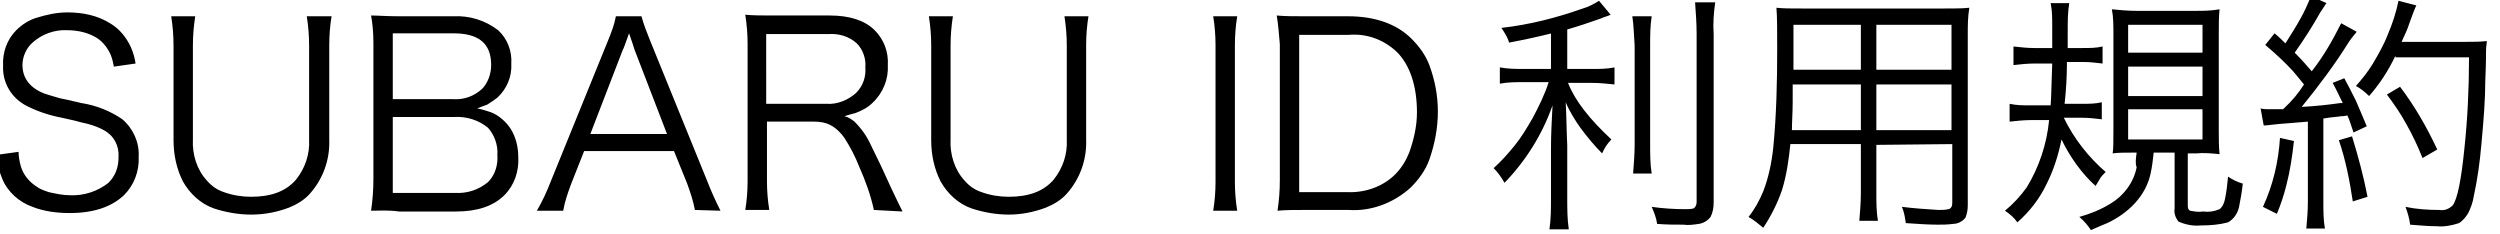 <?xml version="1.0" encoding="utf-8"?>
<!-- Generator: Adobe Illustrator 26.3.1, SVG Export Plug-In . SVG Version: 6.00 Build 0)  -->
<svg version="1.1" id="レイヤー_1" xmlns="http://www.w3.org/2000/svg" xmlns:xlink="http://www.w3.org/1999/xlink" x="0px"
	 y="0px" viewBox="0 0 322.7 30.2" style="enable-background:new 0 0 322.7 30.2;" xml:space="preserve">
<style type="text/css">
	.st0{display:none;}
</style>
<path id="logo_top" class="st0" d="M18,8.4l-2.8,0.4c-0.1-0.5-0.2-1-0.4-1.5c-0.4-0.9-1-1.7-1.8-2.2c-1.1-0.7-2.5-1-3.8-1
	C7.5,4,5.9,4.6,4.6,5.7C3.8,6.4,3.4,7.5,3.4,8.6c0,1.7,1,3,2.9,3.7c0.6,0.2,1.3,0.4,2,0.6c0.1,0,1,0.2,2.7,0.6
	c1.9,0.3,3.7,1,5.3,2.1c1.4,1.2,2.2,3,2.1,4.8c0.1,1.9-0.6,3.7-1.9,5c-1.6,1.5-3.9,2.3-7,2.3c-1.6,0-3.3-0.2-4.8-0.8
	C3,26.3,1.5,25,0.8,23.3c-0.4-1-0.7-2-0.8-3.1l2.9-0.4c0,0.6,0.1,1.2,0.3,1.9c0.3,1,1,1.9,1.9,2.5c0.5,0.4,1.1,0.6,1.7,0.8
	c0.9,0.2,1.8,0.4,2.7,0.4c1.8,0.1,3.6-0.5,5-1.6c0.9-0.9,1.3-2,1.3-3.3c0.1-1.5-0.6-2.8-1.9-3.5C13,16.5,12,16.2,11,16
	c-0.3-0.1-1.1-0.3-2.5-0.6c-1.6-0.3-3.1-0.8-4.5-1.5c-2-1-3.2-3-3.1-5.2C0.7,7,1.4,5.4,2.6,4.2c0.7-0.7,1.6-1.3,2.6-1.6
	c1.3-0.4,2.6-0.7,4-0.7c1.9-0.1,3.8,0.4,5.5,1.4c1.2,0.7,2.1,1.7,2.7,3C17.6,7,17.8,7.7,18,8.4z M43.3,2.3C43.1,3.5,43,4.8,43,6
	v12.2c0.1,2.6-0.8,5.1-2.5,7c-0.7,0.8-1.7,1.4-2.7,1.8c-1.6,0.6-3.2,0.9-4.9,0.9c-1.6,0-3.3-0.3-4.8-0.8c-1.7-0.6-3.1-1.9-4-3.5
	c-0.8-1.6-1.2-3.4-1.2-5.3V6.1c0-1.3-0.1-2.5-0.3-3.8h3.1c-0.2,1.3-0.3,2.5-0.3,3.8v12.1c-0.1,1.9,0.5,3.9,1.8,5.4
	c0.6,0.7,1.3,1.2,2.2,1.5c1.1,0.4,2.3,0.6,3.5,0.6c2.6,0,4.5-0.7,5.8-2.2c1.2-1.5,1.8-3.3,1.7-5.2V6.1c0-1.3-0.1-2.5-0.3-3.8H43.3z
	 M48.3,27.5c0.2-1.4,0.3-2.7,0.3-4.1V5.7c0-1.2-0.1-2.4-0.3-3.5c0.8,0,2,0.1,3.6,0.1h7C61,2.2,63,2.8,64.7,4.1
	c1.2,1.1,1.8,2.7,1.7,4.3c0.1,1.7-0.6,3.3-1.8,4.4c-0.4,0.3-0.8,0.6-1.3,0.9C63,13.8,62.5,14,62,14.2c0.6,0.1,1.2,0.3,1.8,0.5
	c1,0.4,1.9,1.2,2.5,2.1c0.7,1.1,1,2.4,1,3.7c0.1,1.8-0.5,3.6-1.8,4.9c-1.4,1.4-3.5,2.1-6.2,2.1H52C50.6,27.4,49.4,27.4,48.3,27.5
	L48.3,27.5z M51.2,13.1H59c1.4,0.1,2.7-0.4,3.7-1.3c0.8-0.8,1.2-2,1.2-3.1c0-2.8-1.6-4.1-4.9-4.1h-7.8V13.1z M51.2,15.3v9.8h8
	c1.6,0.1,3.1-0.4,4.3-1.4c0.9-0.9,1.3-2.2,1.2-3.5c0.1-1.3-0.4-2.6-1.2-3.5c-1.2-1-2.8-1.5-4.4-1.4L51.2,15.3z M90.1,27.4
	c-0.2-1.1-0.6-2.3-1-3.4l-1.7-4.3H75.9L74.2,24c-0.4,1.1-0.8,2.2-1,3.4h-3.4c0.7-1.2,1.3-2.5,1.8-3.8L79,5.4c0.4-1,0.8-2,1-3.1h3.3
	c0.3,1.1,0.7,2.1,1.1,3.1l7.4,18.2c0.5,1.3,1.1,2.6,1.7,3.8H90.1z M86.6,17.5L82.4,6.6c-0.1-0.3-0.3-1-0.7-2.1l-0.4,1.1
	c-0.2,0.5-0.3,0.9-0.4,1l-4.2,10.9H86.6z M113.3,27.4c-0.4-1.9-1.1-3.8-1.9-5.6c-0.5-1.3-1.2-2.6-1.9-3.7c-0.5-0.7-1.1-1.3-1.9-1.7
	c-0.6-0.3-1.3-0.4-2-0.4h-6.1v7.7c0,1.2,0.1,2.5,0.3,3.7h-3.1c0.2-1.2,0.3-2.5,0.3-3.7V6c0-1.3-0.1-2.5-0.3-3.8
	c1,0.1,2.2,0.1,3.6,0.1h7.3c2.5,0,4.5,0.6,5.8,1.9c1.2,1.2,1.8,2.8,1.7,4.5c0.1,1.8-0.6,3.6-2,4.9c-0.6,0.6-1.4,1-2.2,1.3
	c-0.4,0.1-0.8,0.2-1.4,0.4c0.5,0.1,0.9,0.4,1.3,0.7c0.9,0.9,1.6,1.9,2.1,3c0.9,1.8,1.8,3.7,2.6,5.5c0.7,1.5,1.2,2.5,1.5,3.1
	L113.3,27.4z M99.4,13.6h7.8c1.4,0.1,2.8-0.5,3.8-1.4c0.9-0.9,1.3-2.1,1.2-3.3c0.1-1.1-0.3-2.3-1.1-3.1c-1-0.9-2.3-1.3-3.7-1.2h-8
	L99.4,13.6z M141,2.3c-0.2,1.2-0.3,2.5-0.3,3.7v12.2c0.1,2.6-0.8,5.1-2.5,7c-0.7,0.8-1.7,1.4-2.7,1.8c-1.6,0.6-3.2,0.9-4.9,0.9
	c-1.6,0-3.3-0.3-4.8-0.8c-1.7-0.6-3.1-1.9-4-3.5c-0.8-1.6-1.2-3.4-1.2-5.3V6.1c0-1.3-0.1-2.5-0.3-3.8h3.1c-0.2,1.3-0.3,2.5-0.3,3.8
	v12.1c-0.1,1.9,0.5,3.9,1.8,5.4c0.6,0.7,1.3,1.2,2.2,1.5c1.1,0.4,2.3,0.6,3.5,0.6c2.6,0,4.5-0.7,5.8-2.2c1.2-1.5,1.8-3.3,1.7-5.2
	V6.1c0-1.3-0.1-2.5-0.3-3.8H141z M160.2,2.3c-0.2,1.2-0.3,2.5-0.3,3.7v17.7c0,1.2,0.1,2.5,0.3,3.7h-3.1c0.2-1.2,0.3-2.5,0.3-3.7V6
	c0-1.2-0.1-2.5-0.3-3.7H160.2z M165.3,2.2c1,0.1,2.2,0.1,3.6,0.1h5.6c3.5,0,6.3,1,8.2,2.9c1,1,1.8,2.1,2.3,3.4
	c0.7,1.9,1.1,3.9,1.1,6s-0.4,4.2-1.1,6.2c-0.5,1.4-1.4,2.6-2.4,3.6c-2.2,2-5.1,3.1-8,2.9H169c-1.4,0-2.6,0-3.6,0.1
	c0.2-1.3,0.3-2.6,0.3-3.9V6C165.5,4.7,165.5,3.4,165.3,2.2L165.3,2.2z M168.1,25.1h6.3c2.3,0.1,4.6-0.7,6.2-2.3
	c0.8-0.8,1.4-1.8,1.8-2.8c0.6-1.7,1-3.4,1-5.2c0-3.4-0.9-6.1-2.6-7.8c-1.7-1.6-3.9-2.4-6.2-2.2h-6.4v20.3
	C168.2,25.1,168.1,25.1,168.1,25.1z M210.1,9.8l1.6-0.9c1.3,1.4,2.4,2.8,3.4,4.4l-1.6,0.9C212.5,12.6,211.4,11.2,210.1,9.8z
	 M197,14.6l1.7,1.3c-2.1,1.7-3.1,3.4-3.1,4.9s0.9,2.6,2.8,3.2c2,0.5,4,0.7,6.1,0.7s4.2-0.1,6.2-0.4c1.3-0.1,2.5-0.4,3.7-0.9l0.3,2.7
	c-0.4,0-0.7,0.1-1.1,0.1c-2.9,0.5-5.8,0.8-8.8,0.8c-2.6,0.1-5.2-0.2-7.7-1c-2.5-1-3.8-2.7-3.8-5C193.2,18.9,194.4,16.8,197,14.6z
	 M213.1,8l1.6-0.9c1.3,1.4,2.4,2.8,3.4,4.4l-1.6,0.9C215.5,10.9,214.4,9.4,213.1,8z M195,6.2l0.2-2.3c2.9,0.6,5.8,0.8,8.8,0.8
	c2.8,0.1,5.6-0.1,8.3-0.7l0.2,2.2c-1.2,0.5-2.3,1.1-3.4,1.8c-1.6,0.9-3.2,2-4.9,3.3l-1.7-1.4c1.7-1.1,3.2-2,4.4-2.7
	c0.3-0.2,0.6-0.3,0.8-0.4s0.4-0.2,0.6-0.3c-1.6,0.3-3.3,0.4-4.9,0.4c-2.5,0-4.9-0.1-7.3-0.4C195.7,6.2,195.3,6.2,195,6.2z
	 M229.6,4.7c-1.6,0.4-3.4,0.8-5.5,1.2c-0.2-0.7-0.6-1.3-1-1.9c3.6-0.4,7.1-1.3,10.5-2.5c0.7-0.2,1.5-0.6,2.1-1l1.5,1.8
	c-0.4,0.2-0.9,0.3-1.3,0.5c-1.4,0.5-2.9,1-4.3,1.4v5.1h3.2c1,0,1.9,0,2.9-0.2v2.2c-1-0.1-1.9-0.2-2.9-0.2h-3.1
	c0.9,2.3,2.8,4.7,5.6,7.3c-0.5,0.5-0.9,1.1-1.2,1.8c-1-1-1.9-2.1-2.8-3.3c-0.7-1-1.4-2.1-1.9-3.3c0.1,1.6,0.1,3.5,0.2,5.6V26
	c0,1.3,0,2.7,0.2,4h-2.4c0.2-1.3,0.2-2.7,0.2-4v-6.4c0-1.8,0.1-3.7,0.2-5.6c-1.3,3.7-3.4,7.1-6.2,10c-0.4-0.7-0.8-1.3-1.4-1.9
	c1-0.9,1.8-1.8,2.7-2.9s1.6-2.3,2.3-3.5c0.8-1.5,1.6-3.1,2.1-4.7h-3.2c-1,0-2.1,0-3.1,0.2V9.1c1.1,0.2,2.1,0.2,3.2,0.2h3.4V4.7z
	 M240,2.5h2.5c-0.2,1.3-0.2,2.5-0.2,3.8V19c0,1.3,0,2.6,0.2,3.8H240c0.1-1.3,0.2-2.5,0.2-3.8V6.3C240.2,5,240.1,3.8,240,2.5L240,2.5
	z M248,0.7h2.6c-0.2,1.4-0.3,2.8-0.2,4.1v21.7c0,0.7-0.1,1.3-0.4,1.9c-0.4,0.5-0.9,0.8-1.5,0.9c-0.7,0.1-1.4,0.2-2,0.1
	c-1.1,0-2.2,0-3.4-0.1c-0.1-0.8-0.4-1.5-0.7-2.2c1.4,0.2,2.9,0.3,4.3,0.3c0.4,0,0.8,0,1.1-0.1c0.2-0.1,0.4-0.4,0.4-0.8V4.8
	C248.3,3.4,248.2,2.1,248,0.7L248,0.7z M271.5,19v6.2c0,1.2,0,2.4,0.2,3.6h-2.4c0.1-1.2,0.2-2.4,0.2-3.6V19h-9.1
	c-0.2,2-0.5,4.1-1.1,6c-0.6,1.7-1.4,3.3-2.4,4.8c-0.6-0.5-1.2-1-1.9-1.4c0.8-1,1.4-2.1,1.9-3.3c0.7-1.8,1.1-3.8,1.3-5.7
	c0.4-4.2,0.5-8.4,0.5-12.6c0-2.5,0-4.3-0.1-5.4c0.8,0.1,2,0.1,3.6,0.1H280c1.5,0,2.7,0,3.5-0.1c-0.1,1.1-0.1,2.2-0.1,3.2v22.1
	c0,0.6-0.1,1.1-0.3,1.6c-0.4,0.5-1,0.8-1.6,0.8c-0.7,0.1-1.3,0.1-2,0.1c-1.2,0-2.6-0.1-4.1-0.2c-0.1-0.7-0.2-1.4-0.5-2.1
	c1.6,0.2,3.1,0.3,4.7,0.4c0.4,0,0.9,0,1.3-0.1c0.1,0,0.3-0.1,0.4-0.3c0.1-0.2,0.1-0.4,0.1-0.6V19H271.5z M271.5,9.4h9.7V3.6h-9.7
	V9.4z M269.4,9.4V3.6h-8.7v3.9v1.9H269.4z M271.5,11.3v5.9h9.7v-5.9C281.2,11.3,271.5,11.3,271.5,11.3z M269.4,11.3h-8.8
	c0,1.1,0,1.8,0,2.2c0,1.4-0.1,2.7-0.1,3.7h8.9V11.3z M295.4,18.4c-0.4,2-1,3.9-1.9,5.7c-0.9,1.9-2.2,3.6-3.8,5
	c-0.4-0.6-1-1.1-1.6-1.5c1.1-0.9,2-1.9,2.8-3c1.6-2.6,2.6-5.6,2.9-8.7h-2.3c-0.9,0-1.9,0.1-2.8,0.2v-2.3c0.9,0.2,1.8,0.2,2.7,0.2
	h2.6c0.1-1.3,0.1-3.1,0.2-5.4h-2.3c-0.9,0-1.8,0.1-2.7,0.2V6.4c0.9,0.1,1.8,0.2,2.7,0.2h2.3V5.2V3.7c0-1,0-1.9-0.2-2.9h2.4
	c-0.2,1.2-0.2,2.4-0.2,3.6c0,0.7,0,1.4,0,2.2h1.9c0.9,0,1.8,0,2.6-0.2v2.2c-0.8-0.1-1.7-0.2-2.5-0.2h-2.1c0,1.8-0.1,3.6-0.3,5.4h2.2
	c0.9,0,1.8,0,2.6-0.2V16c-0.8-0.1-1.7-0.2-2.5-0.2h-2.4c1.3,2.7,3.2,5.1,5.4,7c-0.3,0.3-0.5,0.5-0.7,0.8c-0.1,0.2-0.3,0.5-0.6,1
	C298,22.8,296.5,20.7,295.4,18.4z M305,20.1h-0.6c-1,0-1.8,0-2.5,0.1c0.1-0.5,0.1-1.6,0.1-3.2V4.8c0-1.1,0-2.2-0.2-3.2
	c1,0.1,2.1,0.2,3.2,0.2h7.5c1.1,0,2.1,0,3.2-0.2c-0.1,0.9-0.1,2-0.1,3.4v12.3c0,1,0,2,0.1,3c-1-0.1-2-0.2-3-0.1h-1.1V27
	c0,0.3,0.1,0.5,0.3,0.6c0.6,0.1,1.1,0.2,1.7,0.1c0.7,0.1,1.4,0,2.1-0.3c0.4-0.3,0.6-0.8,0.7-1.3c0.2-0.9,0.3-1.9,0.4-2.9
	c0.6,0.4,1.2,0.7,1.9,0.9c-0.1,1-0.3,2.1-0.5,3.1c-0.2,0.8-0.7,1.5-1.4,1.9c-1.1,0.3-2.3,0.4-3.5,0.4c-1,0.1-2-0.1-2.9-0.5
	c-0.4-0.5-0.6-1.1-0.5-1.7v-7.2H307c-0.1,0.9-0.2,1.8-0.4,2.7c-0.3,1.4-1,2.7-2,3.8c-1,1.1-2.3,2-3.6,2.6c-0.5,0.2-1.2,0.5-2.1,0.9
	c-0.4-0.6-0.9-1.2-1.5-1.7c1.4-0.4,2.7-0.9,4-1.7c1.7-1,3-2.7,3.4-4.7C304.9,21.5,305,20.8,305,20.1L305,20.1z M304,3.6v3.6h9.6V3.6
	H304z M304,9v3.8h9.6V9H304z M304,14.5v3.9h9.6v-3.9H304z M326.7,11.3c-0.5-0.6-1-1.2-1.4-1.7c-1.1-1.2-2.3-2.3-3.6-3.4l1.2-1.5
	c0.6,0.5,1.1,1,1.4,1.3c0.7-1.1,1.4-2.2,2-3.3c0.5-0.9,0.9-1.8,1.3-2.8l2,0.9c-0.3,0.4-0.5,0.8-0.8,1.2c-1,1.8-2.1,3.5-3.3,5.2
	c0.9,0.9,1.6,1.7,2.2,2.4c1.5-1.9,2.7-4,3.8-6.2l1.9,1.1c-0.2,0.3-0.6,0.7-1,1.3c-1.8,2.9-3.9,5.7-6.1,8.4c1.9-0.1,3.6-0.3,5-0.5
	h0.3c-0.4-0.8-0.8-1.7-1.3-2.6l1.5-0.6c0.5,0.9,1,1.9,1.5,2.9c0.5,1.2,1,2.3,1.4,3.3l-1.7,0.8c-0.3-0.8-0.5-1.6-0.8-2.2
	c-0.4,0.1-0.7,0.1-0.8,0.1c-0.5,0.1-1.2,0.1-2.3,0.3v10.8c0,1.1,0,2.3,0.2,3.4h-2.4c0.1-1.1,0.2-2.3,0.2-3.4V16.1l-1.2,0.1l-1.2,0.1
	c-1.7,0.1-2.8,0.3-3.3,0.3l-0.4-2.2c0.4,0.1,0.8,0.1,1.2,0.1c0.3,0,0.9,0,1.7,0C325.1,13.4,326,12.3,326.7,11.3L326.7,11.3z
	 M338.4,7.6c-0.9,1.9-2,3.6-3.4,5.2c-0.5-0.5-1.1-1-1.7-1.3c0.8-0.9,1.6-1.9,2.2-2.9c0.7-1.2,1.4-2.4,1.9-3.7
	c0.6-1.4,1.1-2.9,1.4-4.4l2.3,0.6c-0.2,0.4-0.5,1.2-0.9,2.3c-0.2,0.7-0.6,1.5-1,2.4h8.3c0.9,0,1.8,0,2.7-0.1c0,0.3-0.1,0.7-0.1,1.1
	s0,1.8-0.1,4c0,2.3-0.2,5-0.5,8.2c-0.2,2.3-0.5,4.5-1,6.8c-0.1,0.7-0.4,1.5-0.7,2.1c-0.3,0.5-0.7,1-1.2,1.3
	c-0.9,0.3-1.9,0.5-2.9,0.4c-1,0-2.1-0.1-3.4-0.2c-0.1-0.8-0.3-1.5-0.6-2.3c1.4,0.3,2.9,0.4,4.4,0.4c0.6,0.1,1.2-0.1,1.7-0.6
	c0.6-0.8,1.1-3.3,1.5-7.3c0.4-3.7,0.6-7.7,0.6-11.8h-9.5L338.4,7.6L338.4,7.6z M323.6,18.2l1.8,0.4c-0.2,1.9-0.5,3.9-1,5.8
	c-0.3,1.2-0.7,2.4-1.2,3.6l-1.8-0.9C322.6,24.2,323.4,21.2,323.6,18.2L323.6,18.2z M331.2,18.5l1.7-0.5c0.8,2.6,1.5,5.2,2,7.8
	l-1.9,0.6C332.6,23.8,332,21.1,331.2,18.5L331.2,18.5z M343.8,19.7l-1.9,1.1c-0.6-1.5-1.3-3-2.1-4.4c-0.7-1.3-1.6-2.6-2.5-3.8l1.7-1
	C341,14.1,342.6,16.8,343.8,19.7L343.8,19.7z"/>
<path id="logo_top_00000114783780217723935390000011834898536276146560_" d="M17.5,8.2l-2.8,0.4c-0.1-0.5-0.2-1-0.4-1.5
	c-0.4-0.9-1-1.7-1.8-2.2c-1.1-0.7-2.5-1-3.8-1C7.1,3.8,5.4,4.4,4.2,5.5C3.4,6.2,2.9,7.3,2.9,8.4c0,1.7,1,3,2.9,3.7
	c0.6,0.2,1.3,0.4,2,0.6c0.1,0,1,0.2,2.7,0.6c1.9,0.3,3.7,1,5.3,2.1c1.4,1.2,2.2,3,2.1,4.8c0.1,1.9-0.6,3.7-1.9,5
	c-1.6,1.5-3.9,2.3-7,2.3c-1.6,0-3.3-0.2-4.8-0.8c-1.7-0.6-3.2-1.9-3.9-3.6c-0.4-1-0.7-2-0.8-3.1l2.9-0.4c0,0.6,0.1,1.2,0.3,1.9
	c0.3,1,1,1.9,1.9,2.5c0.5,0.4,1.1,0.6,1.7,0.8C7.2,25,8.1,25.2,9,25.2c1.8,0.1,3.6-0.5,5-1.6c0.9-0.9,1.3-2,1.3-3.3
	c0.1-1.5-0.6-2.8-1.9-3.5c-0.9-0.5-1.9-0.8-2.9-1c-0.3-0.1-1.1-0.3-2.5-0.6c-1.6-0.3-3.1-0.8-4.5-1.5c-2-1-3.2-3-3.1-5.2
	C0.3,6.8,0.9,5.1,2.1,3.9c0.7-0.7,1.6-1.3,2.6-1.6c1.3-0.4,2.6-0.7,4-0.7c2,0,3.9,0.4,5.5,1.4c1.2,0.7,2.1,1.8,2.7,3.1
	C17.2,6.8,17.4,7.5,17.5,8.2z M42.8,2.1c-0.2,1.2-0.3,2.5-0.3,3.7V18c0.1,2.6-0.8,5.1-2.5,7c-0.7,0.8-1.7,1.4-2.7,1.8
	c-1.6,0.6-3.2,0.9-4.9,0.9c-1.6,0-3.3-0.3-4.8-0.8c-1.7-0.6-3.1-1.9-4-3.5c-0.8-1.6-1.2-3.4-1.2-5.3V5.9c0-1.3-0.1-2.5-0.3-3.8h3.1
	c-0.2,1.3-0.3,2.5-0.3,3.8V18c-0.1,1.9,0.5,3.9,1.8,5.3c0.6,0.7,1.3,1.2,2.2,1.5c1.1,0.4,2.3,0.6,3.5,0.6c2.6,0,4.5-0.7,5.8-2.2
	c1.2-1.5,1.8-3.3,1.7-5.2V5.9c0-1.3-0.1-2.5-0.3-3.8L42.8,2.1z M47.9,27.2c0.2-1.4,0.3-2.7,0.3-4.1V5.5c0-1.2-0.1-2.4-0.3-3.5
	c0.8,0,2,0.1,3.6,0.1h7c2.1-0.1,4.1,0.5,5.8,1.8C65.5,5,66.1,6.6,66,8.2c0.1,1.7-0.6,3.3-1.8,4.4c-0.4,0.3-0.8,0.6-1.3,0.9
	c-0.3,0.1-0.8,0.3-1.3,0.5c0.6,0.1,1.2,0.3,1.8,0.5c1,0.4,1.9,1.2,2.5,2.1c0.7,1.1,1,2.4,1,3.7c0.1,1.8-0.5,3.6-1.8,4.9
	c-1.4,1.4-3.5,2.1-6.2,2.1h-7.4C50.1,27.1,48.9,27.2,47.9,27.2L47.9,27.2z M50.7,12.8h7.8c1.4,0.1,2.7-0.4,3.7-1.3
	c0.8-0.8,1.2-2,1.2-3.1c0-2.8-1.6-4.1-4.9-4.1h-7.8V12.8z M50.7,15.1v9.8h8c1.6,0.1,3.1-0.4,4.3-1.4c0.9-0.9,1.3-2.2,1.2-3.5
	c0.1-1.3-0.4-2.6-1.2-3.5c-1.2-1-2.8-1.5-4.4-1.4L50.7,15.1z M89.7,27.1c-0.2-1.1-0.6-2.3-1-3.4L87,19.5H75.4l-1.7,4.3
	c-0.4,1.1-0.8,2.2-1,3.4h-3.4c0.7-1.2,1.3-2.5,1.8-3.8l7.4-18.2c0.4-1,0.8-2,1-3.1h3.3c0.3,1.1,0.7,2.1,1.1,3.1l7.4,18.2
	c0.5,1.3,1.1,2.6,1.7,3.8L89.7,27.1L89.7,27.1z M86.1,17.3L81.9,6.4c-0.1-0.3-0.3-1-0.7-2.1l-0.4,1.1c-0.2,0.5-0.3,0.9-0.4,1
	l-4.2,10.9H86.1z M112.8,27.1c-0.4-1.9-1.1-3.8-1.9-5.6c-0.5-1.3-1.2-2.6-1.9-3.7c-0.5-0.7-1.1-1.3-1.9-1.7c-0.6-0.3-1.3-0.4-2-0.4
	H99v7.7c0,1.2,0.1,2.5,0.3,3.7h-3.1c0.2-1.2,0.3-2.5,0.3-3.7V5.7c0-1.3-0.1-2.5-0.3-3.8C97.2,2,98.4,2,99.8,2h7.3
	c2.5,0,4.5,0.6,5.8,1.9c1.2,1.2,1.8,2.8,1.7,4.5c0.1,1.8-0.6,3.6-2,4.9c-0.6,0.6-1.4,1-2.2,1.3c-0.4,0.1-0.8,0.2-1.4,0.4
	c0.5,0.1,0.9,0.4,1.3,0.7c0.9,0.9,1.6,1.9,2.1,3c0.9,1.8,1.8,3.7,2.6,5.5c0.7,1.5,1.2,2.5,1.5,3.1L112.8,27.1z M98.9,13.4h7.8
	c1.4,0.1,2.8-0.5,3.8-1.4c0.9-0.9,1.3-2.1,1.2-3.3c0.1-1.1-0.3-2.3-1.1-3.1c-1-0.9-2.3-1.3-3.7-1.2h-8L98.9,13.4z M140.5,2.1
	c-0.2,1.2-0.3,2.5-0.3,3.7V18c0.1,2.6-0.8,5.1-2.5,7c-0.7,0.8-1.7,1.4-2.7,1.8c-1.6,0.6-3.2,0.9-4.8,0.9s-3.3-0.3-4.8-0.8
	c-1.7-0.6-3.1-1.9-4-3.5c-0.8-1.6-1.2-3.4-1.2-5.3V5.9c0-1.3-0.1-2.5-0.3-3.8h3.1c-0.2,1.3-0.3,2.5-0.3,3.8V18
	c-0.1,1.9,0.5,3.9,1.8,5.3c0.6,0.7,1.3,1.2,2.2,1.5c1.1,0.4,2.3,0.6,3.5,0.6c2.6,0,4.5-0.7,5.8-2.2c1.2-1.5,1.8-3.3,1.7-5.2V5.9
	c0-1.3-0.1-2.5-0.3-3.8L140.5,2.1z M159.7,2.1c-0.2,1.2-0.3,2.5-0.3,3.7v17.7c0,1.2,0.1,2.5,0.3,3.7h-3.1c0.2-1.2,0.3-2.5,0.3-3.7
	V5.8c0-1.2-0.1-2.5-0.3-3.7C156.6,2.1,159.7,2.1,159.7,2.1z M164.8,2c1,0.1,2.2,0.1,3.6,0.1h5.6c3.5,0,6.3,1,8.2,2.9
	c1,1,1.8,2.1,2.3,3.4c0.7,1.9,1.1,3.9,1.1,6s-0.4,4.2-1.1,6.2c-0.5,1.4-1.4,2.6-2.4,3.6c-2.2,2-5.1,3.1-8,2.9h-5.6
	c-1.4,0-2.6,0-3.6,0.1c0.2-1.3,0.3-2.6,0.3-3.9V5.7C165.1,4.5,165,3.2,164.8,2L164.8,2z M167.6,24.8h6.3c2.3,0.1,4.6-0.7,6.2-2.3
	c0.8-0.8,1.4-1.8,1.8-2.8c0.6-1.7,1-3.4,1-5.2c0-3.4-0.9-6.1-2.6-7.8c-1.7-1.6-3.9-2.4-6.2-2.2h-6.4v20.3H167.6z"/>
<path id="logo_top_00000036970441918283166710000003823487080622670015_" d="M200.3,4.3c-1.6,0.4-3.4,0.8-5.5,1.2
	c-0.2-0.7-0.6-1.3-1-1.9c3.6-0.4,7.1-1.3,10.5-2.5c0.7-0.2,1.5-0.6,2.1-1l1.5,1.8c-0.4,0.2-0.9,0.3-1.3,0.5c-1.4,0.5-2.9,1-4.3,1.4
	v5.1h3.2c1,0,1.9,0,2.9-0.2v2.2c-1-0.1-1.9-0.2-2.9-0.2h-3.1c0.9,2.3,2.8,4.7,5.6,7.3c-0.5,0.5-0.9,1.1-1.2,1.8
	c-1-1-1.9-2.1-2.8-3.3c-0.7-1-1.4-2.1-1.9-3.3c0.1,1.6,0.1,3.5,0.2,5.6v6.8c0,1.3,0,2.7,0.2,4H200c0.2-1.3,0.2-2.7,0.2-4v-6.4
	c0-1.8,0.1-3.7,0.2-5.6c-1.3,3.7-3.4,7.1-6.2,10c-0.4-0.7-0.8-1.3-1.4-1.9c1-0.9,1.8-1.8,2.7-2.9s1.6-2.3,2.3-3.5
	c0.8-1.5,1.6-3.1,2.1-4.7h-3.2c-1,0-2.1,0-3.1,0.2V8.7c1.1,0.2,2.1,0.2,3.2,0.2h3.4V4.3H200.3z M210.7,2.1h2.5
	C213,3.4,213,4.6,213,5.9v12.7c0,1.3,0,2.6,0.2,3.8h-2.4c0.1-1.3,0.2-2.5,0.2-3.8V5.9C210.9,4.6,210.9,3.4,210.7,2.1L210.7,2.1z
	 M218.8,0.3h2.6c-0.2,1.4-0.3,2.8-0.2,4.1v21.7c0,0.7-0.1,1.3-0.4,1.9c-0.4,0.5-0.9,0.8-1.5,0.9c-0.7,0.1-1.4,0.2-2,0.1
	c-1.1,0-2.2,0-3.4-0.1c-0.1-0.8-0.4-1.5-0.7-2.2c1.4,0.2,2.9,0.3,4.3,0.3c0.4,0,0.8,0,1.1-0.1c0.2-0.1,0.4-0.4,0.4-0.8V4.4
	C219,3,218.9,1.7,218.8,0.3L218.8,0.3z M242.2,18.7v6.2c0,1.2,0,2.4,0.2,3.6H240c0.1-1.2,0.2-2.4,0.2-3.6v-6.3h-9.1
	c-0.2,2-0.5,4.1-1.1,6c-0.6,1.7-1.4,3.3-2.4,4.8c-0.6-0.5-1.2-1-1.9-1.4c0.8-1,1.4-2.1,1.9-3.3c0.7-1.8,1.1-3.8,1.3-5.7
	c0.4-4.2,0.5-8.4,0.5-12.6c0-2.5,0-4.3-0.1-5.4c0.8,0.1,2,0.1,3.6,0.1h17.8c1.5,0,2.7,0,3.5-0.1C254,2.2,254,3.3,254,4.4v22.1
	c0,0.6-0.1,1.1-0.3,1.6c-0.4,0.5-1,0.8-1.6,0.8c-0.7,0.1-1.3,0.1-2,0.1c-1.2,0-2.6-0.1-4.1-0.2c-0.1-0.7-0.2-1.4-0.5-2.1
	c1.6,0.2,3.1,0.3,4.7,0.4c0.4,0,0.9,0,1.3-0.1c0.1,0,0.3-0.1,0.4-0.3c0.1-0.2,0.1-0.4,0.1-0.6v-7.5L242.2,18.7z M242.2,9h9.7V3.2
	h-9.7V9z M240.2,9V3.2h-8.7v3.9V9H240.2z M242.2,10.9v5.9h9.7v-5.9H242.2z M240.2,10.9h-8.8c0,1.1,0,1.8,0,2.2
	c0,1.4-0.1,2.7-0.1,3.7h8.9L240.2,10.9L240.2,10.9z M266.1,18c-0.4,2-1,3.9-1.9,5.7c-0.9,1.9-2.2,3.6-3.8,5c-0.4-0.6-1-1.1-1.6-1.5
	c1.1-0.9,2-1.9,2.8-3c1.6-2.6,2.6-5.6,2.9-8.7h-2.3c-0.9,0-1.9,0.1-2.8,0.2v-2.3c0.9,0.2,1.8,0.2,2.7,0.2h2.6
	c0.1-1.3,0.1-3.1,0.2-5.4h-2.3c-0.9,0-1.8,0.1-2.7,0.2V6c0.9,0.1,1.8,0.2,2.7,0.2h2.3V4.8V3.3c0-1,0-1.9-0.2-2.9h2.4
	c-0.2,1.2-0.2,2.4-0.2,3.6c0,0.7,0,1.4,0,2.2h1.9c0.9,0,1.8,0,2.6-0.2v2.2c-0.8-0.1-1.7-0.2-2.5-0.2h-2.1c0,1.8-0.1,3.6-0.3,5.4h2.2
	c0.9,0,1.8,0,2.6-0.2v2.2c-0.8-0.1-1.7-0.2-2.5-0.2h-2.4c1.3,2.7,3.2,5.1,5.4,7c-0.3,0.3-0.5,0.5-0.7,0.8c-0.1,0.2-0.3,0.5-0.6,1
	C268.8,22.5,267.2,20.3,266.1,18z M275.8,19.7h-0.6c-1,0-1.8,0-2.5,0.1c0.1-0.5,0.1-1.6,0.1-3.2V4.4c0-1.1,0-2.2-0.2-3.2
	c1,0.1,2.1,0.2,3.2,0.2h7.5c1.1,0,2.1,0,3.2-0.2c-0.1,0.9-0.1,2-0.1,3.4v12.3c0,1,0,2,0.1,3c-1-0.1-2-0.2-3-0.1h-1.1v6.8
	c0,0.3,0.1,0.5,0.3,0.6c0.6,0.1,1.1,0.2,1.7,0.1c0.7,0.1,1.4,0,2.1-0.3c0.4-0.3,0.6-0.8,0.7-1.3c0.2-0.9,0.3-1.9,0.4-2.9
	c0.6,0.4,1.2,0.7,1.9,0.9c-0.1,1-0.3,2.1-0.5,3.1c-0.2,0.8-0.7,1.5-1.4,1.9c-1.1,0.3-2.3,0.4-3.5,0.4c-1,0.1-2-0.1-2.9-0.5
	c-0.4-0.5-0.6-1.1-0.5-1.7v-7.2H278c-0.1,0.9-0.2,1.8-0.4,2.7c-0.3,1.4-1,2.7-2,3.8c-1,1.1-2.3,2-3.6,2.6c-0.5,0.2-1.2,0.5-2.1,0.9
	c-0.4-0.6-0.9-1.2-1.5-1.7c1.4-0.4,2.7-0.9,4-1.7c1.7-1,3-2.7,3.4-4.7C275.6,21.1,275.7,20.4,275.8,19.7L275.8,19.7z M274.7,3.2v3.6
	h9.6V3.2H274.7z M274.7,8.6v3.8h9.6V8.6H274.7z M274.7,14.1V18h9.6v-3.9H274.7z M297.4,10.9c-0.5-0.6-1-1.2-1.4-1.7
	c-1.1-1.2-2.3-2.3-3.6-3.4l1.2-1.5c0.6,0.5,1.1,1,1.4,1.3c0.7-1.1,1.4-2.2,2-3.3c0.5-0.9,0.9-1.8,1.3-2.8l2,0.9
	c-0.3,0.4-0.5,0.8-0.8,1.2c-1,1.8-2.1,3.5-3.3,5.2c0.9,0.9,1.6,1.7,2.2,2.4c1.5-1.9,2.7-4,3.8-6.2l2,1.1c-0.2,0.3-0.6,0.7-1,1.3
	c-1.8,2.9-3.9,5.7-6.1,8.4c1.9-0.1,3.6-0.3,5-0.5h0.3c-0.4-0.8-0.8-1.7-1.3-2.6l1.5-0.6c0.5,0.9,1,1.9,1.5,2.9
	c0.5,1.2,1,2.3,1.4,3.3l-1.7,0.8c-0.3-0.8-0.5-1.6-0.8-2.2c-0.4,0.1-0.7,0.1-0.8,0.1c-0.5,0.1-1.2,0.1-2.3,0.3v10.8
	c0,1.1,0,2.3,0.2,3.4h-2.4c0.1-1.1,0.2-2.3,0.2-3.4V15.7l-1.2,0.1l-1.2,0.1c-1.7,0.1-2.8,0.3-3.3,0.3l-0.4-2.2
	c0.4,0.1,0.8,0.1,1.2,0.1c0.3,0,0.9,0,1.7,0C295.9,13,296.7,12,297.4,10.9L297.4,10.9z M309.2,7.2c-0.9,1.9-2,3.6-3.4,5.2
	c-0.5-0.5-1.1-1-1.7-1.3c0.8-0.9,1.6-1.9,2.2-2.9c0.7-1.2,1.4-2.4,1.9-3.7c0.6-1.4,1.1-2.9,1.4-4.4l2.3,0.6
	c-0.2,0.4-0.5,1.2-0.9,2.3c-0.2,0.7-0.6,1.5-1,2.4h8.3c0.9,0,1.8,0,2.7-0.1c0,0.3-0.1,0.7-0.1,1.1s0,1.8-0.1,4c0,2.3-0.2,5-0.5,8.2
	c-0.2,2.3-0.5,4.5-1,6.8c-0.1,0.7-0.4,1.5-0.7,2.1c-0.3,0.5-0.7,1-1.2,1.3c-0.9,0.3-1.9,0.5-2.9,0.4c-1,0-2.1-0.1-3.4-0.2
	c-0.1-0.8-0.3-1.5-0.6-2.3c1.4,0.3,2.9,0.4,4.4,0.4c0.6,0.1,1.2-0.1,1.7-0.6c0.6-0.8,1.1-3.3,1.5-7.3c0.4-3.7,0.6-7.7,0.6-11.8h-9.5
	L309.2,7.2L309.2,7.2z M294.3,17.8l1.8,0.4c-0.2,1.9-0.5,3.9-1,5.8c-0.3,1.2-0.7,2.4-1.2,3.6l-1.8-0.9
	C293.4,23.9,294.1,20.9,294.3,17.8L294.3,17.8z M301.9,18.1l1.7-0.5c0.8,2.6,1.5,5.2,2,7.8l-1.9,0.6
	C303.3,23.4,302.8,20.7,301.9,18.1L301.9,18.1z M314.6,19.3l-1.9,1.1c-0.6-1.5-1.3-3-2.1-4.4c-0.7-1.3-1.6-2.6-2.5-3.8l1.7-1
	C311.7,13.7,313.3,16.5,314.6,19.3L314.6,19.3z"/>
</svg>
